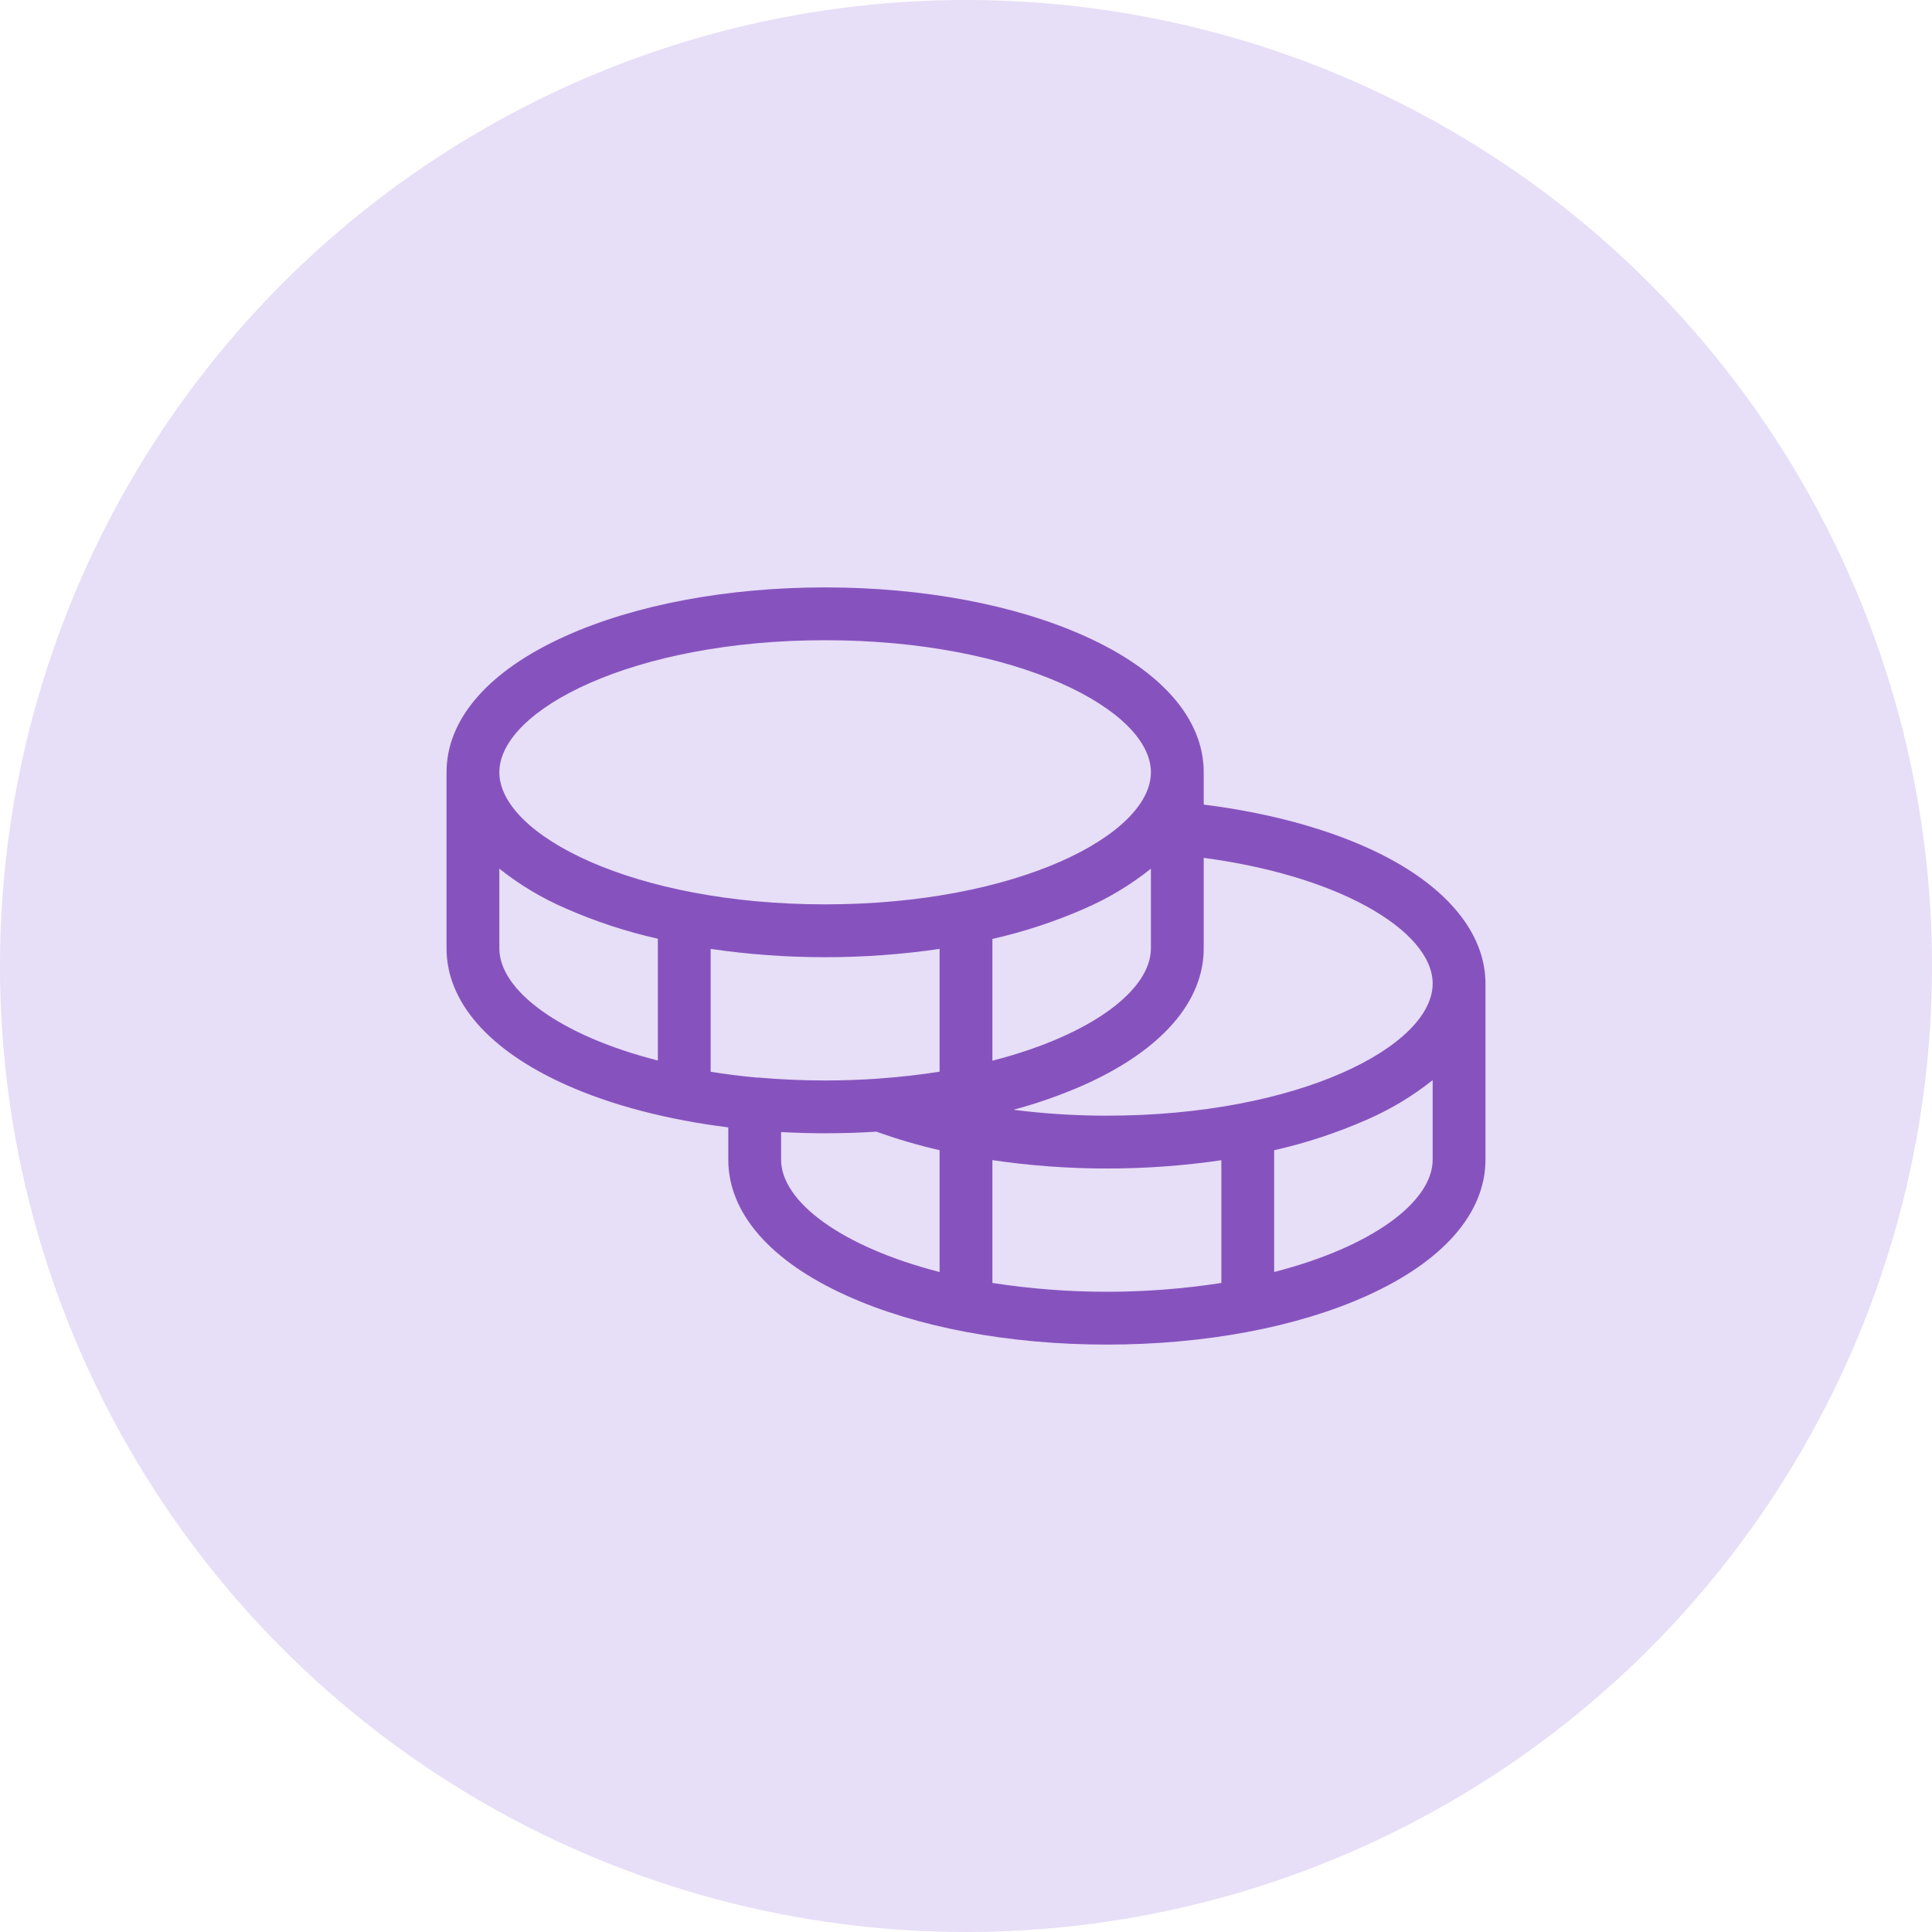 <svg xmlns="http://www.w3.org/2000/svg" width="72" height="72" viewBox="0 0 72 72" fill="none"><circle cx="36" cy="36" r="36" fill="#E7DEF7"></circle><path d="M51.842 32.031C50.016 31.037 47.562 30.322 44.859 29.985V28.781C44.859 26.793 43.288 24.991 40.43 23.707C37.831 22.535 34.392 21.891 30.75 21.891C27.108 21.891 23.669 22.535 21.07 23.707C18.212 24.991 16.641 26.793 16.641 28.781V35.344C16.641 37.332 18.212 39.134 21.07 40.418C22.791 41.193 24.878 41.731 27.141 42.014V43.219C27.141 45.207 28.712 47.009 31.57 48.293C34.169 49.465 37.608 50.109 41.25 50.109C44.892 50.109 48.331 49.465 50.93 48.293C53.783 47.009 55.359 45.207 55.359 43.219V36.656C55.359 34.909 54.111 33.267 51.842 32.031ZM50.9 33.761C52.506 34.635 53.391 35.672 53.391 36.656C53.391 38.984 48.405 41.578 41.25 41.578C40.087 41.579 38.924 41.505 37.77 41.358C38.68 41.114 39.569 40.8 40.43 40.418C43.283 39.134 44.859 37.332 44.859 35.344V31.969C47.222 32.286 49.338 32.909 50.9 33.761ZM32.745 40.197C32.102 40.241 31.433 40.266 30.75 40.266C29.881 40.266 29.044 40.226 28.243 40.156C28.223 40.154 28.203 40.154 28.182 40.156C27.595 40.102 27.034 40.029 26.484 39.942V35.363C27.897 35.57 29.323 35.673 30.75 35.672C32.178 35.673 33.603 35.57 35.016 35.363V39.938C34.304 40.051 33.554 40.138 32.77 40.193L32.745 40.197ZM42.891 32.373V35.344C42.891 36.909 40.635 38.592 36.984 39.529V34.991C38.167 34.724 39.32 34.344 40.43 33.856C41.312 33.472 42.14 32.974 42.891 32.373ZM30.75 23.859C37.905 23.859 42.891 26.453 42.891 28.781C42.891 31.109 37.905 33.703 30.75 33.703C23.595 33.703 18.609 31.109 18.609 28.781C18.609 26.453 23.595 23.859 30.75 23.859ZM18.609 35.344V32.373C19.361 32.971 20.188 33.468 21.07 33.849C22.18 34.337 23.333 34.718 24.516 34.984V39.522C20.865 38.592 18.609 36.909 18.609 35.344ZM29.109 43.219V42.188C29.651 42.218 30.197 42.234 30.75 42.234C31.396 42.234 32.034 42.214 32.663 42.174C33.432 42.451 34.218 42.682 35.016 42.864V47.404C31.365 46.467 29.109 44.784 29.109 43.219ZM36.984 47.812V43.235C38.397 43.443 39.822 43.547 41.25 43.547C42.678 43.548 44.103 43.445 45.516 43.238V47.812C42.689 48.25 39.811 48.25 36.984 47.812ZM47.484 47.404V42.866C48.667 42.599 49.82 42.219 50.93 41.731C51.812 41.349 52.639 40.853 53.391 40.254V43.219C53.391 44.784 51.135 46.467 47.484 47.404Z" fill="#8653BE"></path></svg>